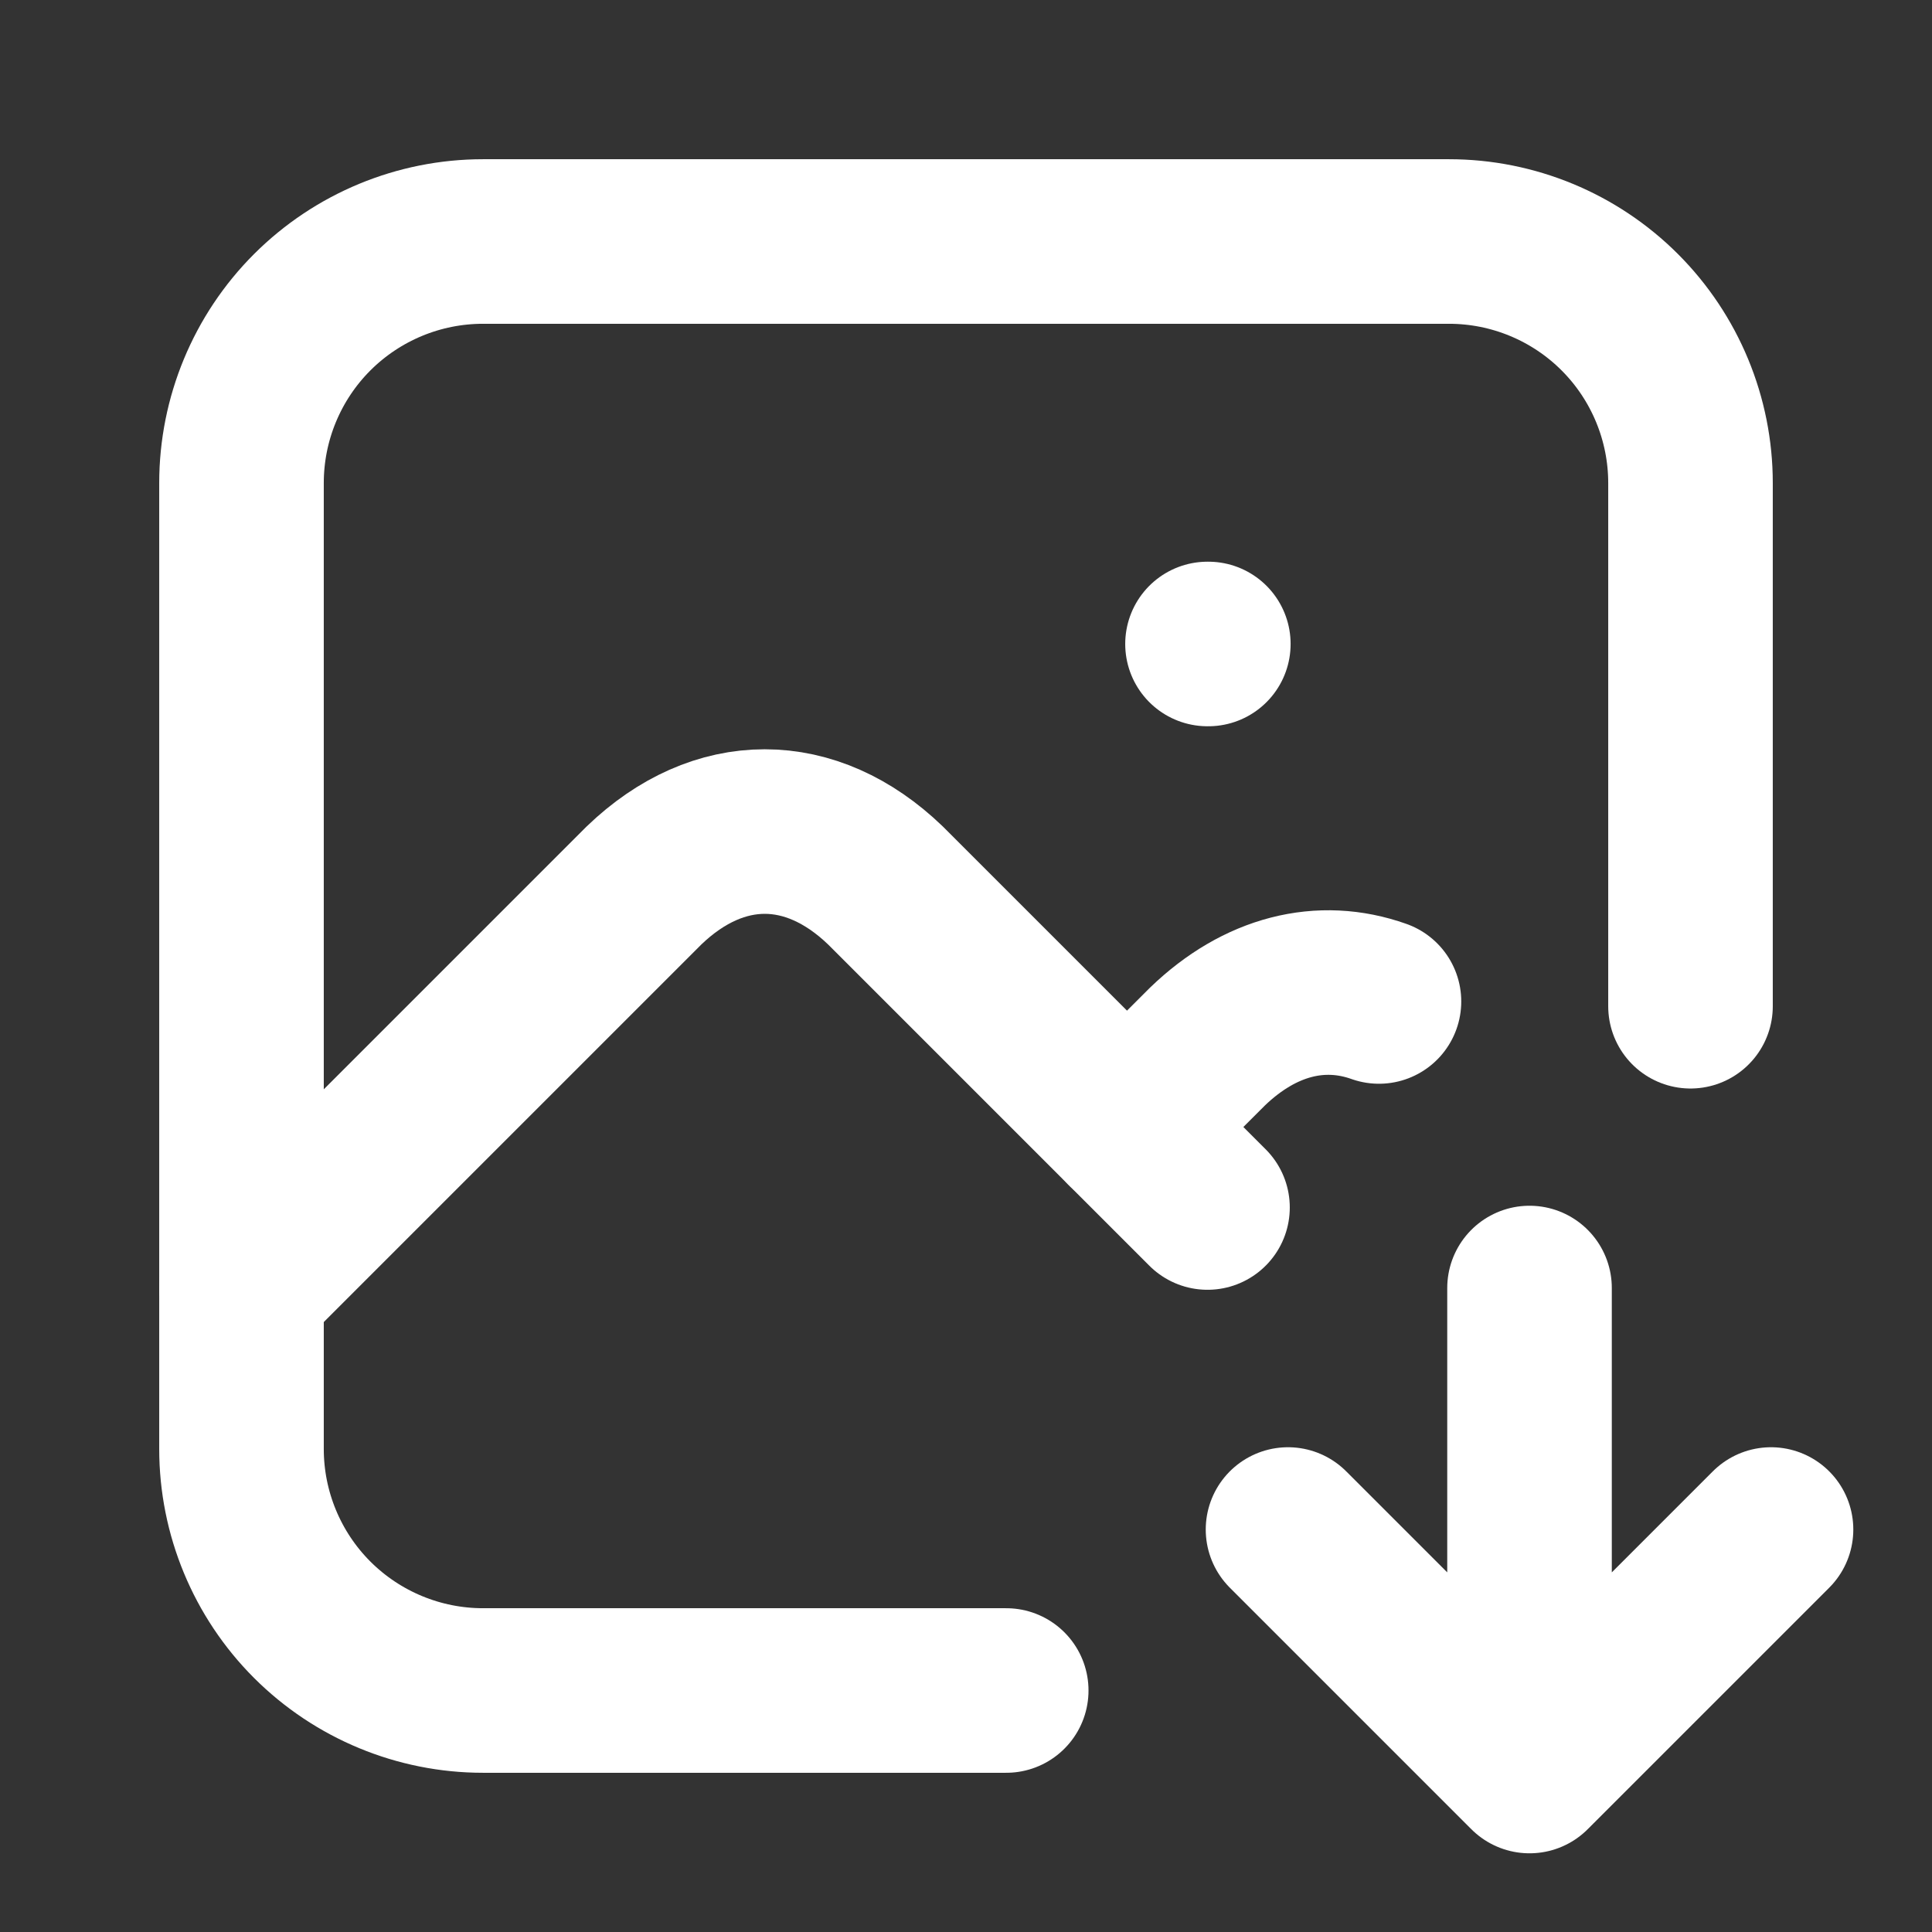 <svg width="28" height="28" viewBox="0 0 28 28" fill="none" xmlns="http://www.w3.org/2000/svg">
<rect x="0" y="0" width="28" height="28" fill="#333333" stroke="none"/>
<path d="M17.5 9.333H17.512M14.583 24.5H7C6.072 24.5 5.182 24.131 4.525 23.475C3.869 22.819 3.5 21.928 3.5 21V7C3.5 6.072 3.869 5.181 4.525 4.525C5.182 3.869 6.072 3.5 7 3.5H21C21.928 3.5 22.819 3.869 23.475 4.525C24.131 5.181 24.5 6.072 24.5 7V14.583" stroke="white" stroke-width="2.385" stroke-linecap="round" stroke-linejoin="round"/>
<path d="M3.5 18.666L9.333 12.833C10.416 11.791 11.751 11.791 12.833 12.833L17.5 17.5" stroke="white" stroke-width="2.385" stroke-linecap="round" stroke-linejoin="round"/>
<path d="M16.333 16.333L17.5 15.167C18.262 14.433 19.148 14.216 19.985 14.514M22.167 18.667V25.667M22.167 25.667L25.667 22.167M22.167 25.667L18.667 22.167" stroke="white" stroke-width="2.385" stroke-linecap="round" stroke-linejoin="round"/>
</svg>
